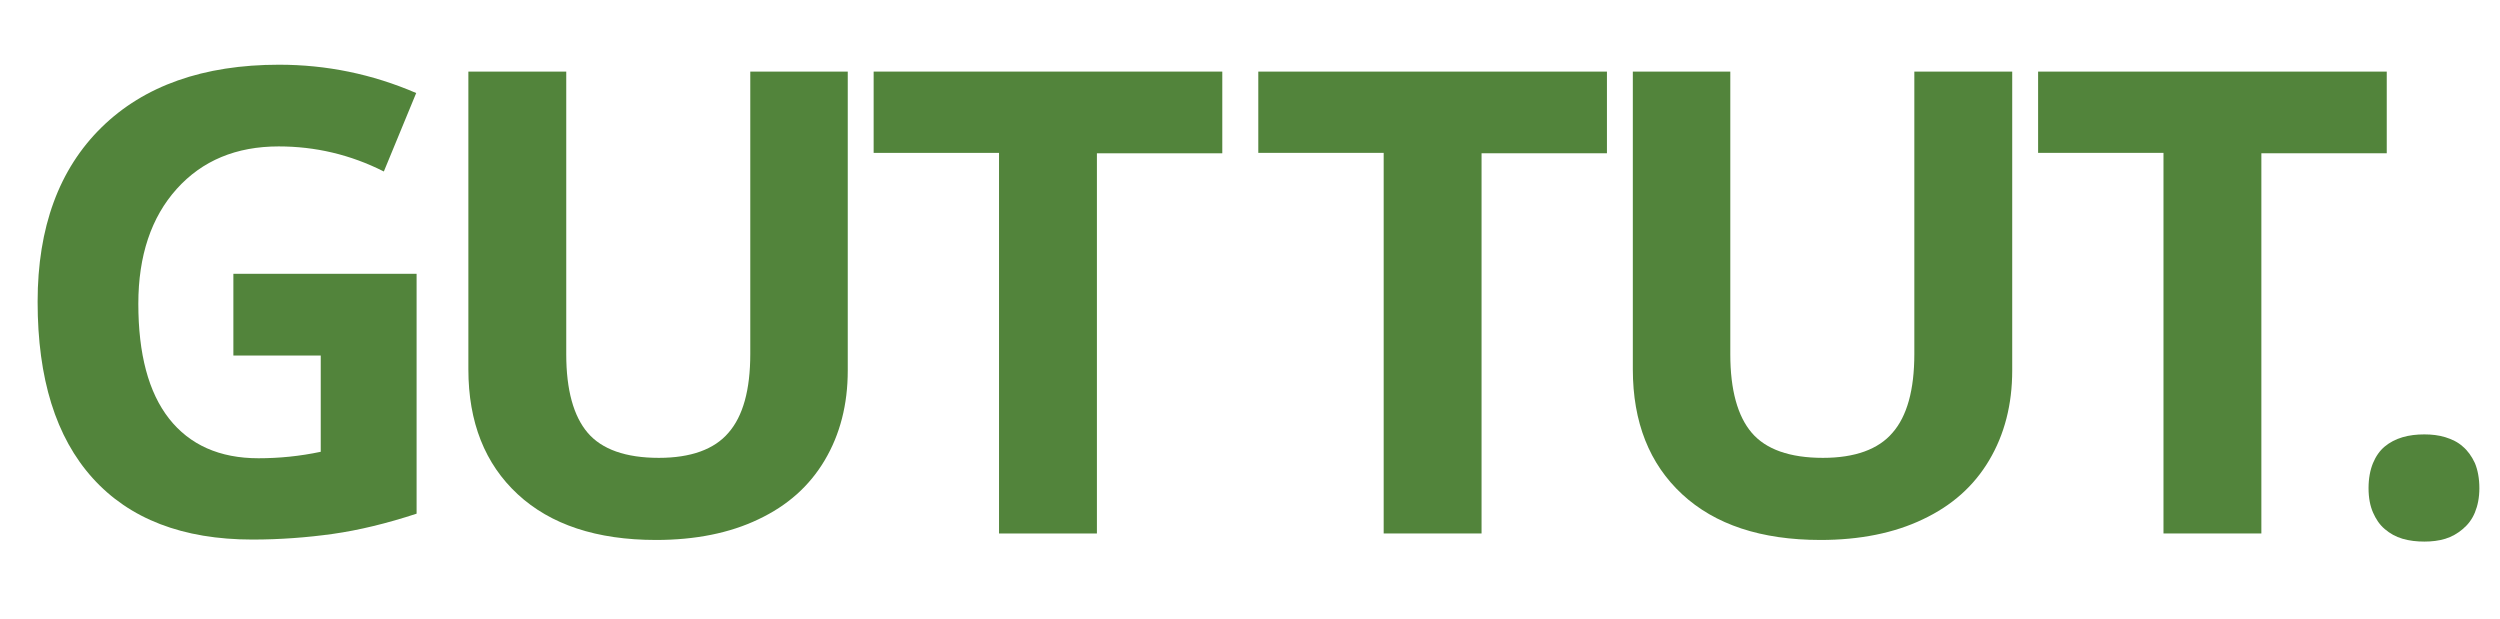 <?xml version="1.0" encoding="utf-8"?>
<!-- Generator: Adobe Illustrator 23.0.1, SVG Export Plug-In . SVG Version: 6.00 Build 0)  -->
<svg version="1.1" id="Ebene_1" xmlns="http://www.w3.org/2000/svg" xmlns:xlink="http://www.w3.org/1999/xlink" x="0px" y="0px"
	 viewBox="0 0 618.1 153" style="enable-background:new 0 0 618.1 153;" xml:space="preserve">
<style type="text/css">
	.st0{fill:#52843B;}
</style>
<g>
	<path class="st0" d="M57.7,67.7H103V127c-7.3,2.4-14.3,4.1-20.7,5s-13.1,1.4-19.9,1.4c-17.2,0-30.4-5.1-39.5-15.2
		C13.8,108.1,9.3,93.6,9.3,74.6c0-18.4,5.3-32.8,15.8-43.1S50.3,16,69,16c11.7,0,23,2.3,33.9,7l-8,19.4c-8.3-4.2-17-6.2-26-6.2
		c-10.5,0-18.9,3.5-25.2,10.5c-6.3,7-9.5,16.5-9.5,28.4c0,12.4,2.5,21.9,7.6,28.4c5.1,6.5,12.5,9.8,22.1,9.8
		c5.1,0,10.2-0.5,15.4-1.6V87.9H57.7V67.7z"/>
	<path class="st0" d="M209.6,17.7v73.9c0,8.4-1.9,15.8-5.7,22.2c-3.8,6.4-9.2,11.2-16.4,14.6c-7.1,3.4-15.6,5.1-25.3,5.1
		c-14.7,0-26.1-3.8-34.2-11.3c-8.1-7.5-12.2-17.8-12.2-30.9V17.7H140v69.9c0,8.8,1.8,15.3,5.3,19.4c3.5,4.1,9.4,6.2,17.6,6.2
		c7.9,0,13.7-2.1,17.2-6.2c3.6-4.1,5.4-10.6,5.4-19.5V17.7H209.6z"/>
	<path class="st0" d="M271.2,131.9H247V37.8h-31V17.7h86.2v20.2h-31V131.9z"/>
	<path class="st0" d="M366.3,131.9h-24.2V37.8h-31V17.7h86.2v20.2h-31V131.9z"/>
	<path class="st0" d="M497.5,17.7v73.9c0,8.4-1.9,15.8-5.7,22.2c-3.8,6.4-9.2,11.2-16.4,14.6c-7.1,3.4-15.6,5.1-25.3,5.1
		c-14.7,0-26.1-3.8-34.2-11.3c-8.1-7.5-12.2-17.8-12.2-30.9V17.7h24.1v69.9c0,8.8,1.8,15.3,5.3,19.4c3.5,4.1,9.4,6.2,17.6,6.2
		c7.9,0,13.7-2.1,17.2-6.2c3.6-4.1,5.4-10.6,5.4-19.5V17.7H497.5z"/>
	<path class="st0" d="M559.1,131.9h-24.2V37.8h-31V17.7h86.2v20.2h-31V131.9z"/>
	<path class="st0" d="M585.6,120.7c0-2.4,0.4-4.5,1.1-6.2c0.7-1.7,1.7-3.1,2.9-4.1c1.2-1,2.7-1.8,4.4-2.3c1.7-0.5,3.5-0.7,5.4-0.7
		c1.8,0,3.6,0.2,5.2,0.7s3.1,1.2,4.3,2.3c1.2,1,2.2,2.4,3,4.1c0.7,1.7,1.1,3.8,1.1,6.2c0,2.3-0.4,4.3-1.1,6c-0.7,1.7-1.7,3-3,4.1
		s-2.7,1.9-4.3,2.4c-1.6,0.5-3.4,0.7-5.2,0.7c-1.9,0-3.7-0.2-5.4-0.7c-1.7-0.5-3.1-1.3-4.4-2.4s-2.2-2.5-2.9-4.1
		C586,125.1,585.6,123.1,585.6,120.7z"/>
</g>
</svg>
